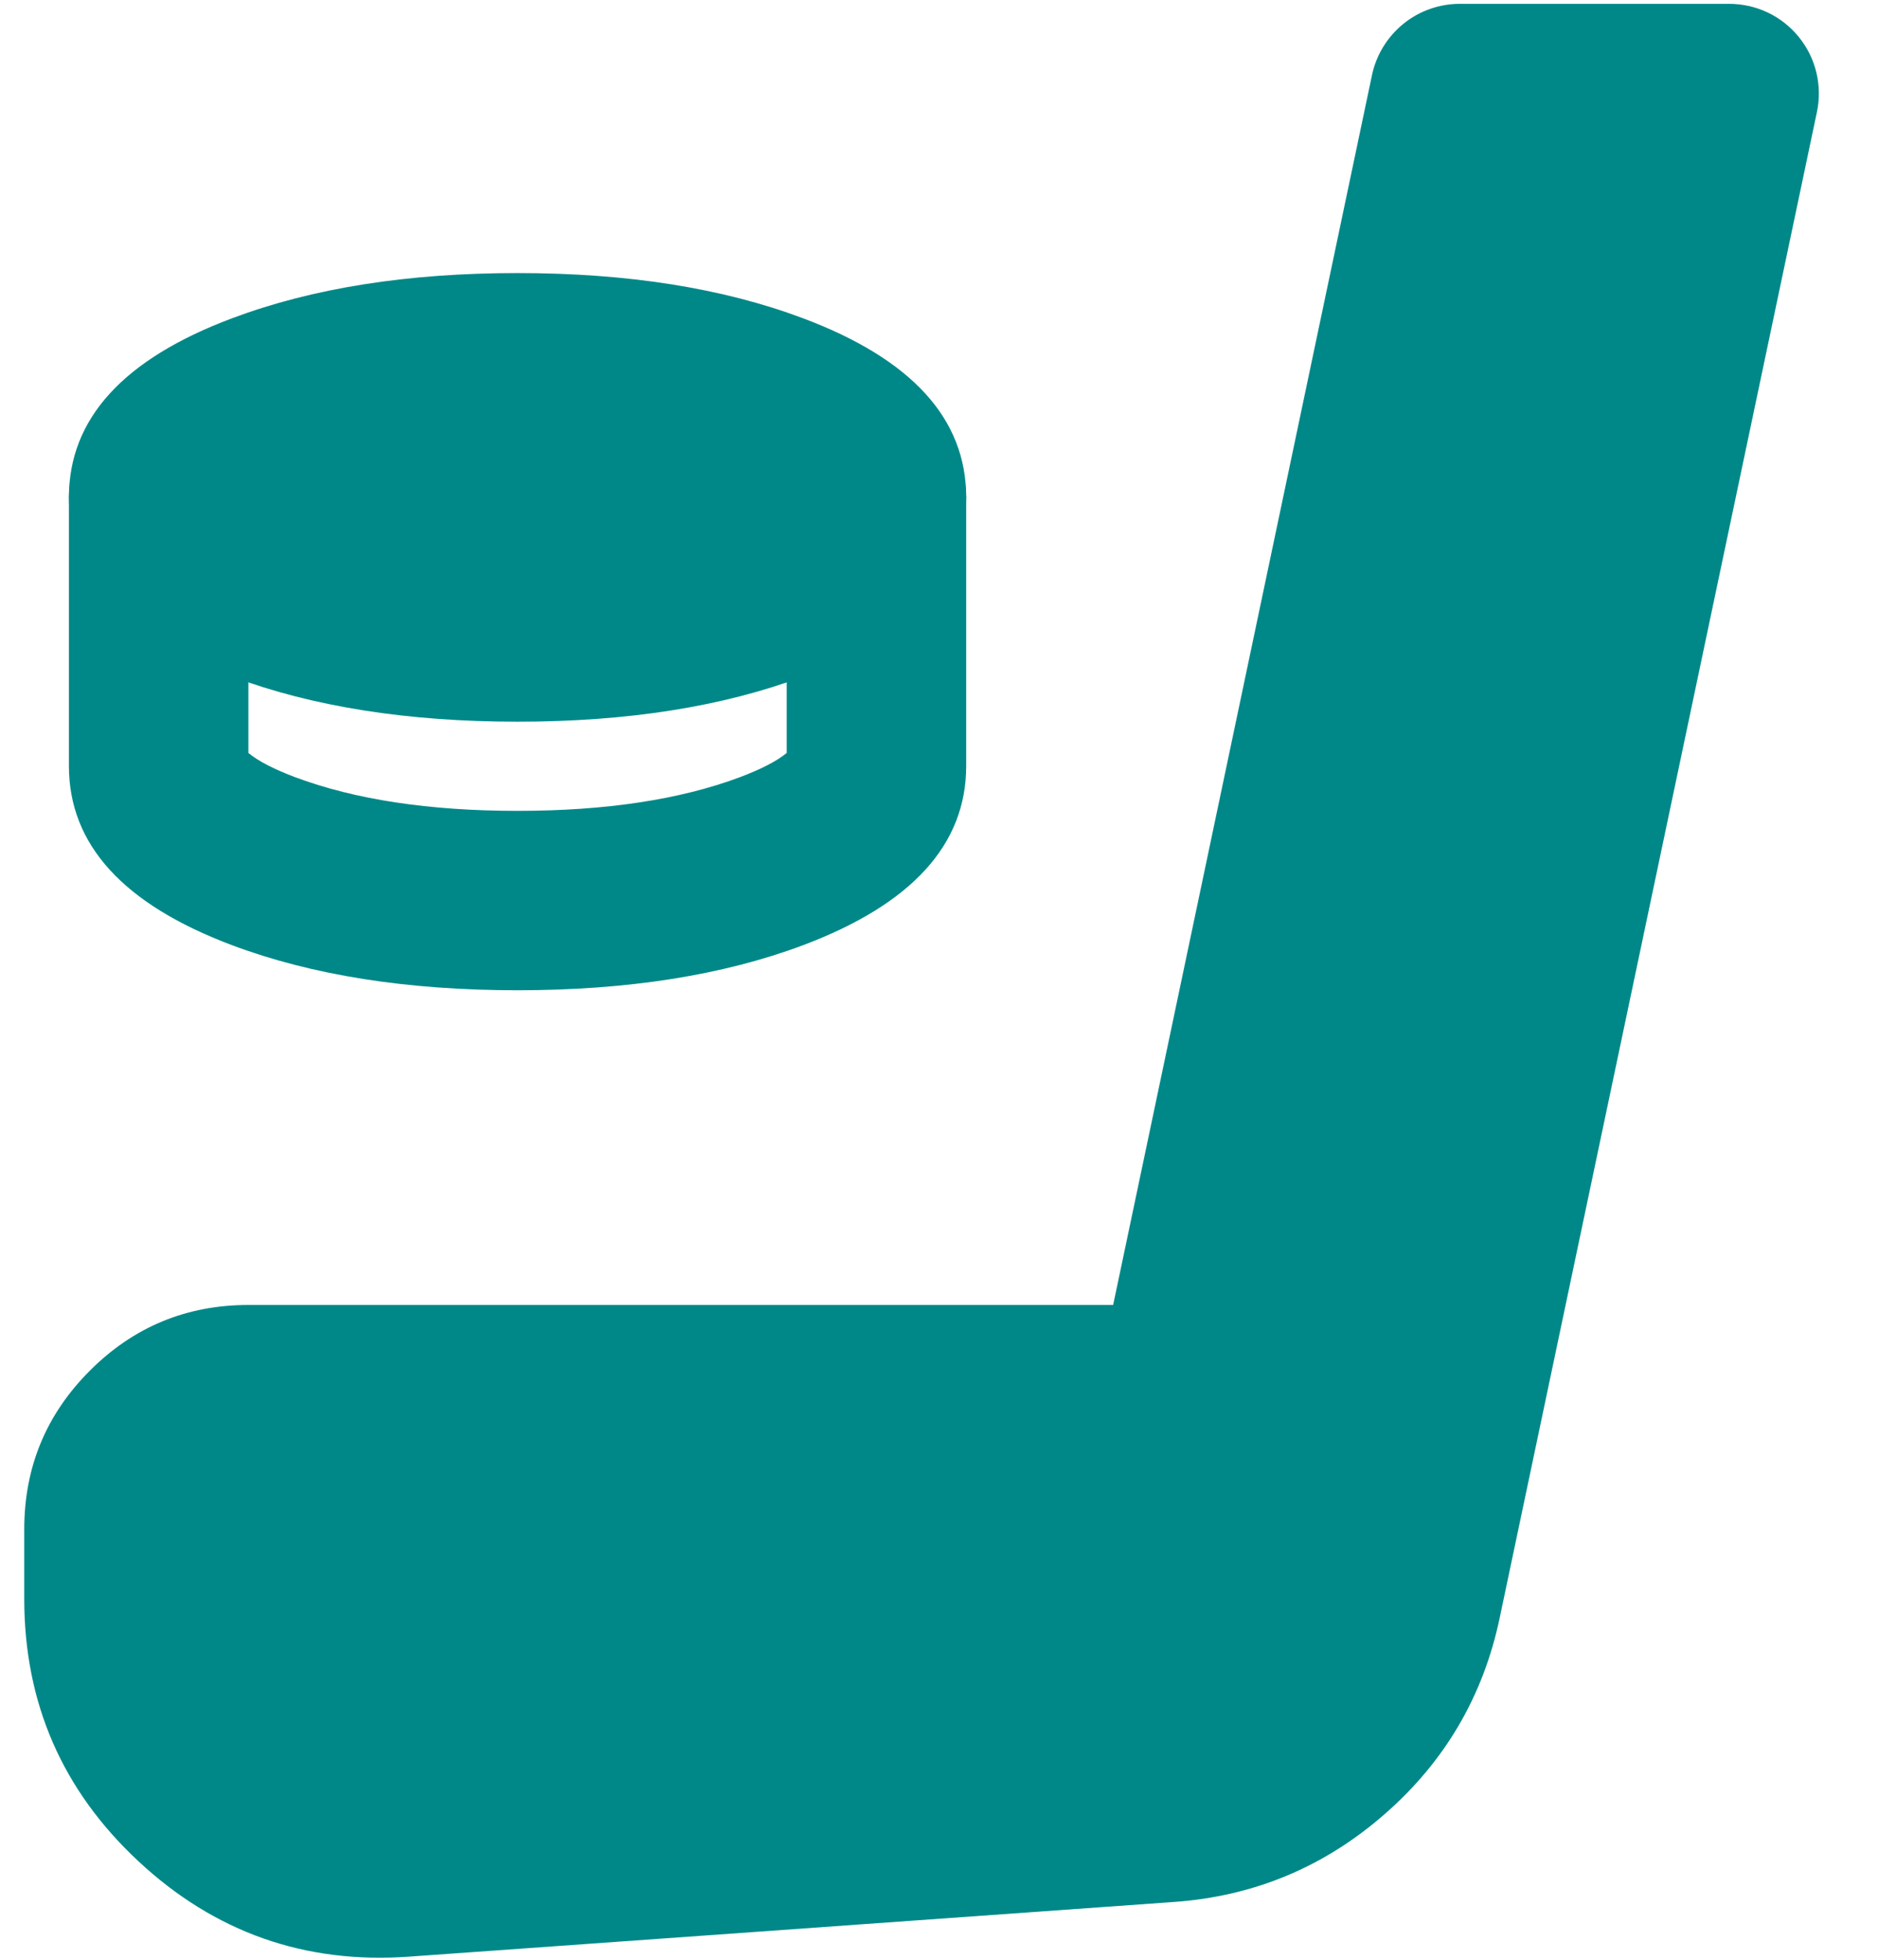 <svg width="23" height="24" viewBox="0 0 23 24" fill="none" xmlns="http://www.w3.org/2000/svg">
<g id="&#230;&#155;&#178;&#230;&#163;&#141;&#231;&#144;&#131;" clip-path="url(#clip0_560_12884)">
<path id="Vector" d="M21.176 0.047C21.34 0.047 21.501 0.083 21.649 0.153C21.797 0.223 21.927 0.326 22.03 0.453C22.133 0.58 22.207 0.728 22.245 0.887C22.283 1.046 22.286 1.212 22.252 1.372L18.367 19.812C18.166 20.771 17.695 21.574 16.956 22.218C16.217 22.864 15.358 23.222 14.38 23.292L5.007 23.962C3.734 24.053 2.63 23.664 1.697 22.795C0.764 21.927 0.297 20.855 0.297 19.58V18.728C0.297 17.968 0.565 17.321 1.101 16.785C1.637 16.249 2.284 15.981 3.044 15.981H13.632L13.633 15.98L16.803 0.919C16.855 0.673 16.991 0.451 17.187 0.292C17.383 0.133 17.627 0.047 17.879 0.047H21.176ZM18.77 2.245H19.821L16.217 19.36C16.116 19.84 15.88 20.241 15.511 20.563C15.142 20.886 14.713 21.064 14.224 21.099L4.851 21.769C4.213 21.815 3.661 21.621 3.194 21.186C2.728 20.753 2.495 20.217 2.495 19.58V18.728C2.495 18.576 2.548 18.446 2.655 18.339C2.762 18.232 2.892 18.179 3.044 18.179H13.632C14.152 18.179 14.614 18.015 15.018 17.688C15.419 17.361 15.675 16.943 15.785 16.433L18.769 2.245H18.77Z" fill="#008888"/>
<path id="Vector_2" d="M0.844 6.091C0.844 5.128 1.51 4.397 2.844 3.897C3.827 3.528 4.992 3.344 6.338 3.344C7.685 3.344 8.85 3.528 9.833 3.897C11.166 4.397 11.833 5.128 11.833 6.091C11.833 7.054 11.166 7.785 9.833 8.286C8.85 8.654 7.685 8.838 6.338 8.838C4.992 8.838 3.827 8.654 2.844 8.286C1.51 7.785 0.844 7.054 0.844 6.091ZM3.616 6.227C3.495 6.183 3.389 6.137 3.298 6.091C3.389 6.045 3.495 5.999 3.616 5.955C4.35 5.679 5.257 5.542 6.338 5.542C7.42 5.542 8.327 5.679 9.06 5.955C9.181 5.999 9.287 6.045 9.379 6.091C9.287 6.137 9.181 6.183 9.06 6.227C8.327 6.503 7.42 6.64 6.338 6.64C5.257 6.64 4.35 6.503 3.616 6.227Z" fill="#008888"/>
<path id="Vector_3" d="M3.042 6.083V9.221C3.164 9.321 3.355 9.42 3.615 9.518C4.349 9.792 5.256 9.93 6.338 9.93C7.42 9.93 8.328 9.792 9.061 9.518C9.321 9.42 9.513 9.321 9.635 9.221V6.083C9.635 5.792 9.751 5.513 9.957 5.307C10.163 5.1 10.442 4.985 10.734 4.985C11.025 4.985 11.305 5.1 11.511 5.307C11.717 5.513 11.833 5.792 11.833 6.083V9.38C11.833 10.344 11.166 11.075 9.833 11.576C8.851 11.944 7.686 12.127 6.338 12.127C4.99 12.127 3.825 11.944 2.844 11.576C1.51 11.075 0.844 10.344 0.844 9.38V6.083C0.844 5.939 0.872 5.796 0.927 5.663C0.983 5.53 1.064 5.408 1.166 5.306C1.268 5.204 1.389 5.123 1.522 5.068C1.655 5.013 1.798 4.984 1.943 4.984C2.087 4.984 2.23 5.013 2.363 5.068C2.497 5.123 2.618 5.204 2.72 5.306C2.822 5.408 2.903 5.53 2.958 5.663C3.013 5.796 3.042 5.939 3.042 6.083Z" fill="#008888"/>
</g>
<defs>
<clipPath id="clip0_560_12884">
<rect width="22.154" height="24" fill="white" transform="translate(0.203)"/>
</clipPath>
</defs>
</svg>
